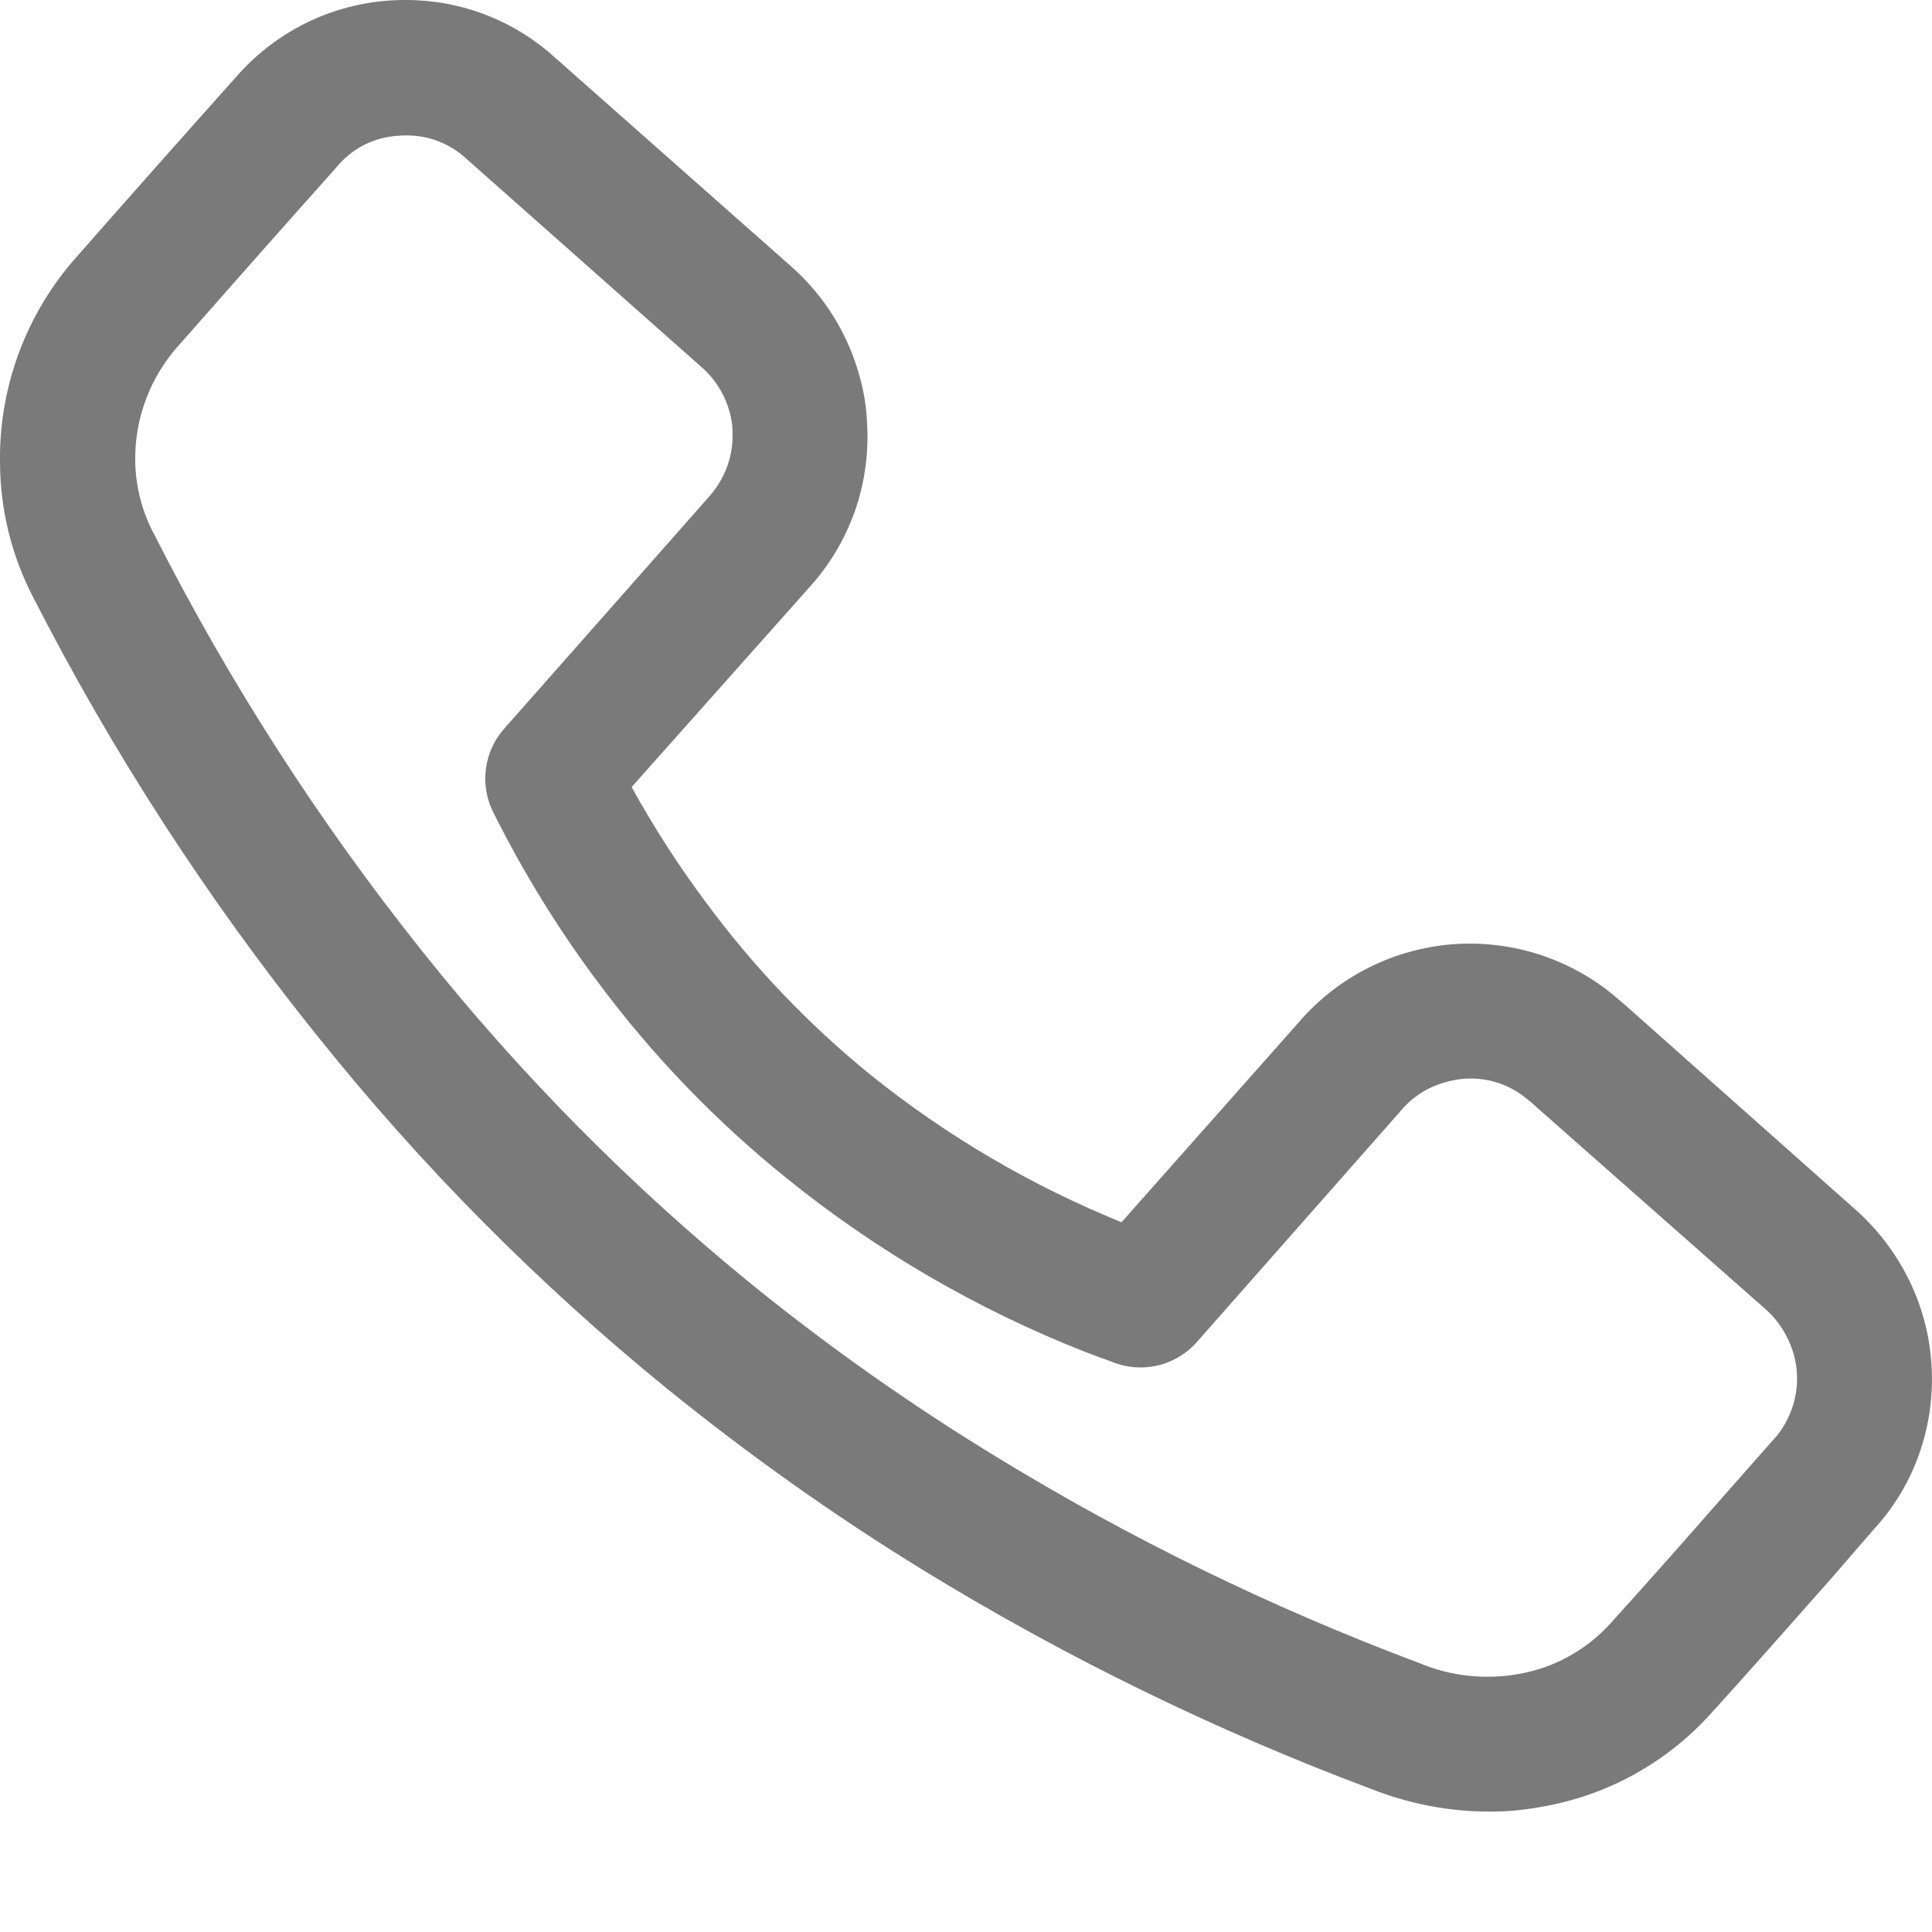 <svg width="16" height="16" viewBox="0 0 16 16" fill="none" xmlns="http://www.w3.org/2000/svg">
  <path d="M12.48 14.999C12.098 15.02 11.716 14.957 11.36 14.817C10.068 14.333 8.825 13.726 7.648 13.005C6.91 12.552 6.203 12.05 5.53 11.505C4.461 10.636 3.488 9.655 2.627 8.578C1.721 7.451 0.932 6.233 0.274 4.945C0.094 4.599 0.001 4.215 0 3.825C-0.008 3.197 0.221 2.588 0.64 2.121C1.075 1.626 1.512 1.133 1.951 0.642C2.135 0.429 2.365 0.26 2.624 0.149C2.884 0.038 3.165 -0.012 3.447 0.002C3.876 0.021 4.285 0.191 4.602 0.482L6.546 2.201C6.829 2.448 7.031 2.776 7.125 3.14C7.158 3.262 7.177 3.387 7.181 3.513C7.195 3.759 7.16 4.006 7.078 4.238C6.995 4.47 6.867 4.684 6.701 4.866L5.231 6.518C5.415 6.852 5.621 7.172 5.85 7.478C6.241 8.007 6.697 8.485 7.208 8.9C7.838 9.407 8.539 9.818 9.288 10.122L10.757 8.465C11.067 8.104 11.503 7.876 11.976 7.825C12.449 7.775 12.924 7.907 13.303 8.194C13.358 8.236 13.41 8.281 13.463 8.327L15.342 9.996C15.582 10.202 15.766 10.464 15.879 10.759C15.968 10.994 16.008 11.244 15.998 11.495C15.989 11.745 15.928 11.992 15.821 12.218C15.743 12.381 15.642 12.531 15.52 12.663L15.165 13.073C14.831 13.45 14.498 13.829 14.159 14.202C13.8 14.595 13.323 14.861 12.8 14.957C12.694 14.978 12.588 14.992 12.48 14.999ZM3.303 1.124C3.203 1.129 3.105 1.155 3.016 1.2C2.927 1.245 2.849 1.309 2.786 1.386C2.348 1.876 1.914 2.367 1.482 2.858C1.243 3.123 1.113 3.468 1.12 3.825C1.124 4.037 1.179 4.245 1.28 4.431C1.9 5.653 2.643 6.808 3.498 7.879C4.307 8.895 5.223 9.821 6.231 10.641C6.866 11.155 7.535 11.627 8.232 12.053C9.348 12.737 10.527 13.313 11.752 13.772C12.013 13.882 12.301 13.913 12.579 13.863C12.868 13.812 13.132 13.668 13.33 13.452C13.666 13.082 13.995 12.708 14.325 12.332L14.688 11.921C14.736 11.869 14.776 11.81 14.806 11.746C14.852 11.653 14.878 11.552 14.882 11.448C14.886 11.345 14.869 11.241 14.831 11.145C14.783 11.021 14.704 10.91 14.602 10.825L12.726 9.17C12.698 9.143 12.668 9.118 12.637 9.094C12.546 9.02 12.438 8.969 12.323 8.946C12.208 8.923 12.089 8.928 11.976 8.961C11.826 9 11.692 9.087 11.594 9.207L9.92 11.105C9.835 11.205 9.72 11.276 9.592 11.307C9.464 11.338 9.33 11.328 9.208 11.278C9.177 11.265 9.146 11.254 9.114 11.244L8.992 11.198C8.098 10.847 7.262 10.362 6.515 9.758C5.931 9.288 5.408 8.746 4.96 8.145C4.628 7.703 4.337 7.231 4.09 6.737C4.03 6.623 4.007 6.493 4.024 6.366C4.041 6.238 4.097 6.119 4.184 6.025L5.861 4.126C5.932 4.049 5.987 3.959 6.023 3.861C6.058 3.763 6.072 3.659 6.066 3.554C6.064 3.51 6.057 3.466 6.045 3.423C6.007 3.273 5.923 3.137 5.805 3.036L3.866 1.318C3.739 1.199 3.575 1.13 3.402 1.122C3.369 1.121 3.336 1.121 3.303 1.124Z" fill="#7A7A7A"/>
</svg>
